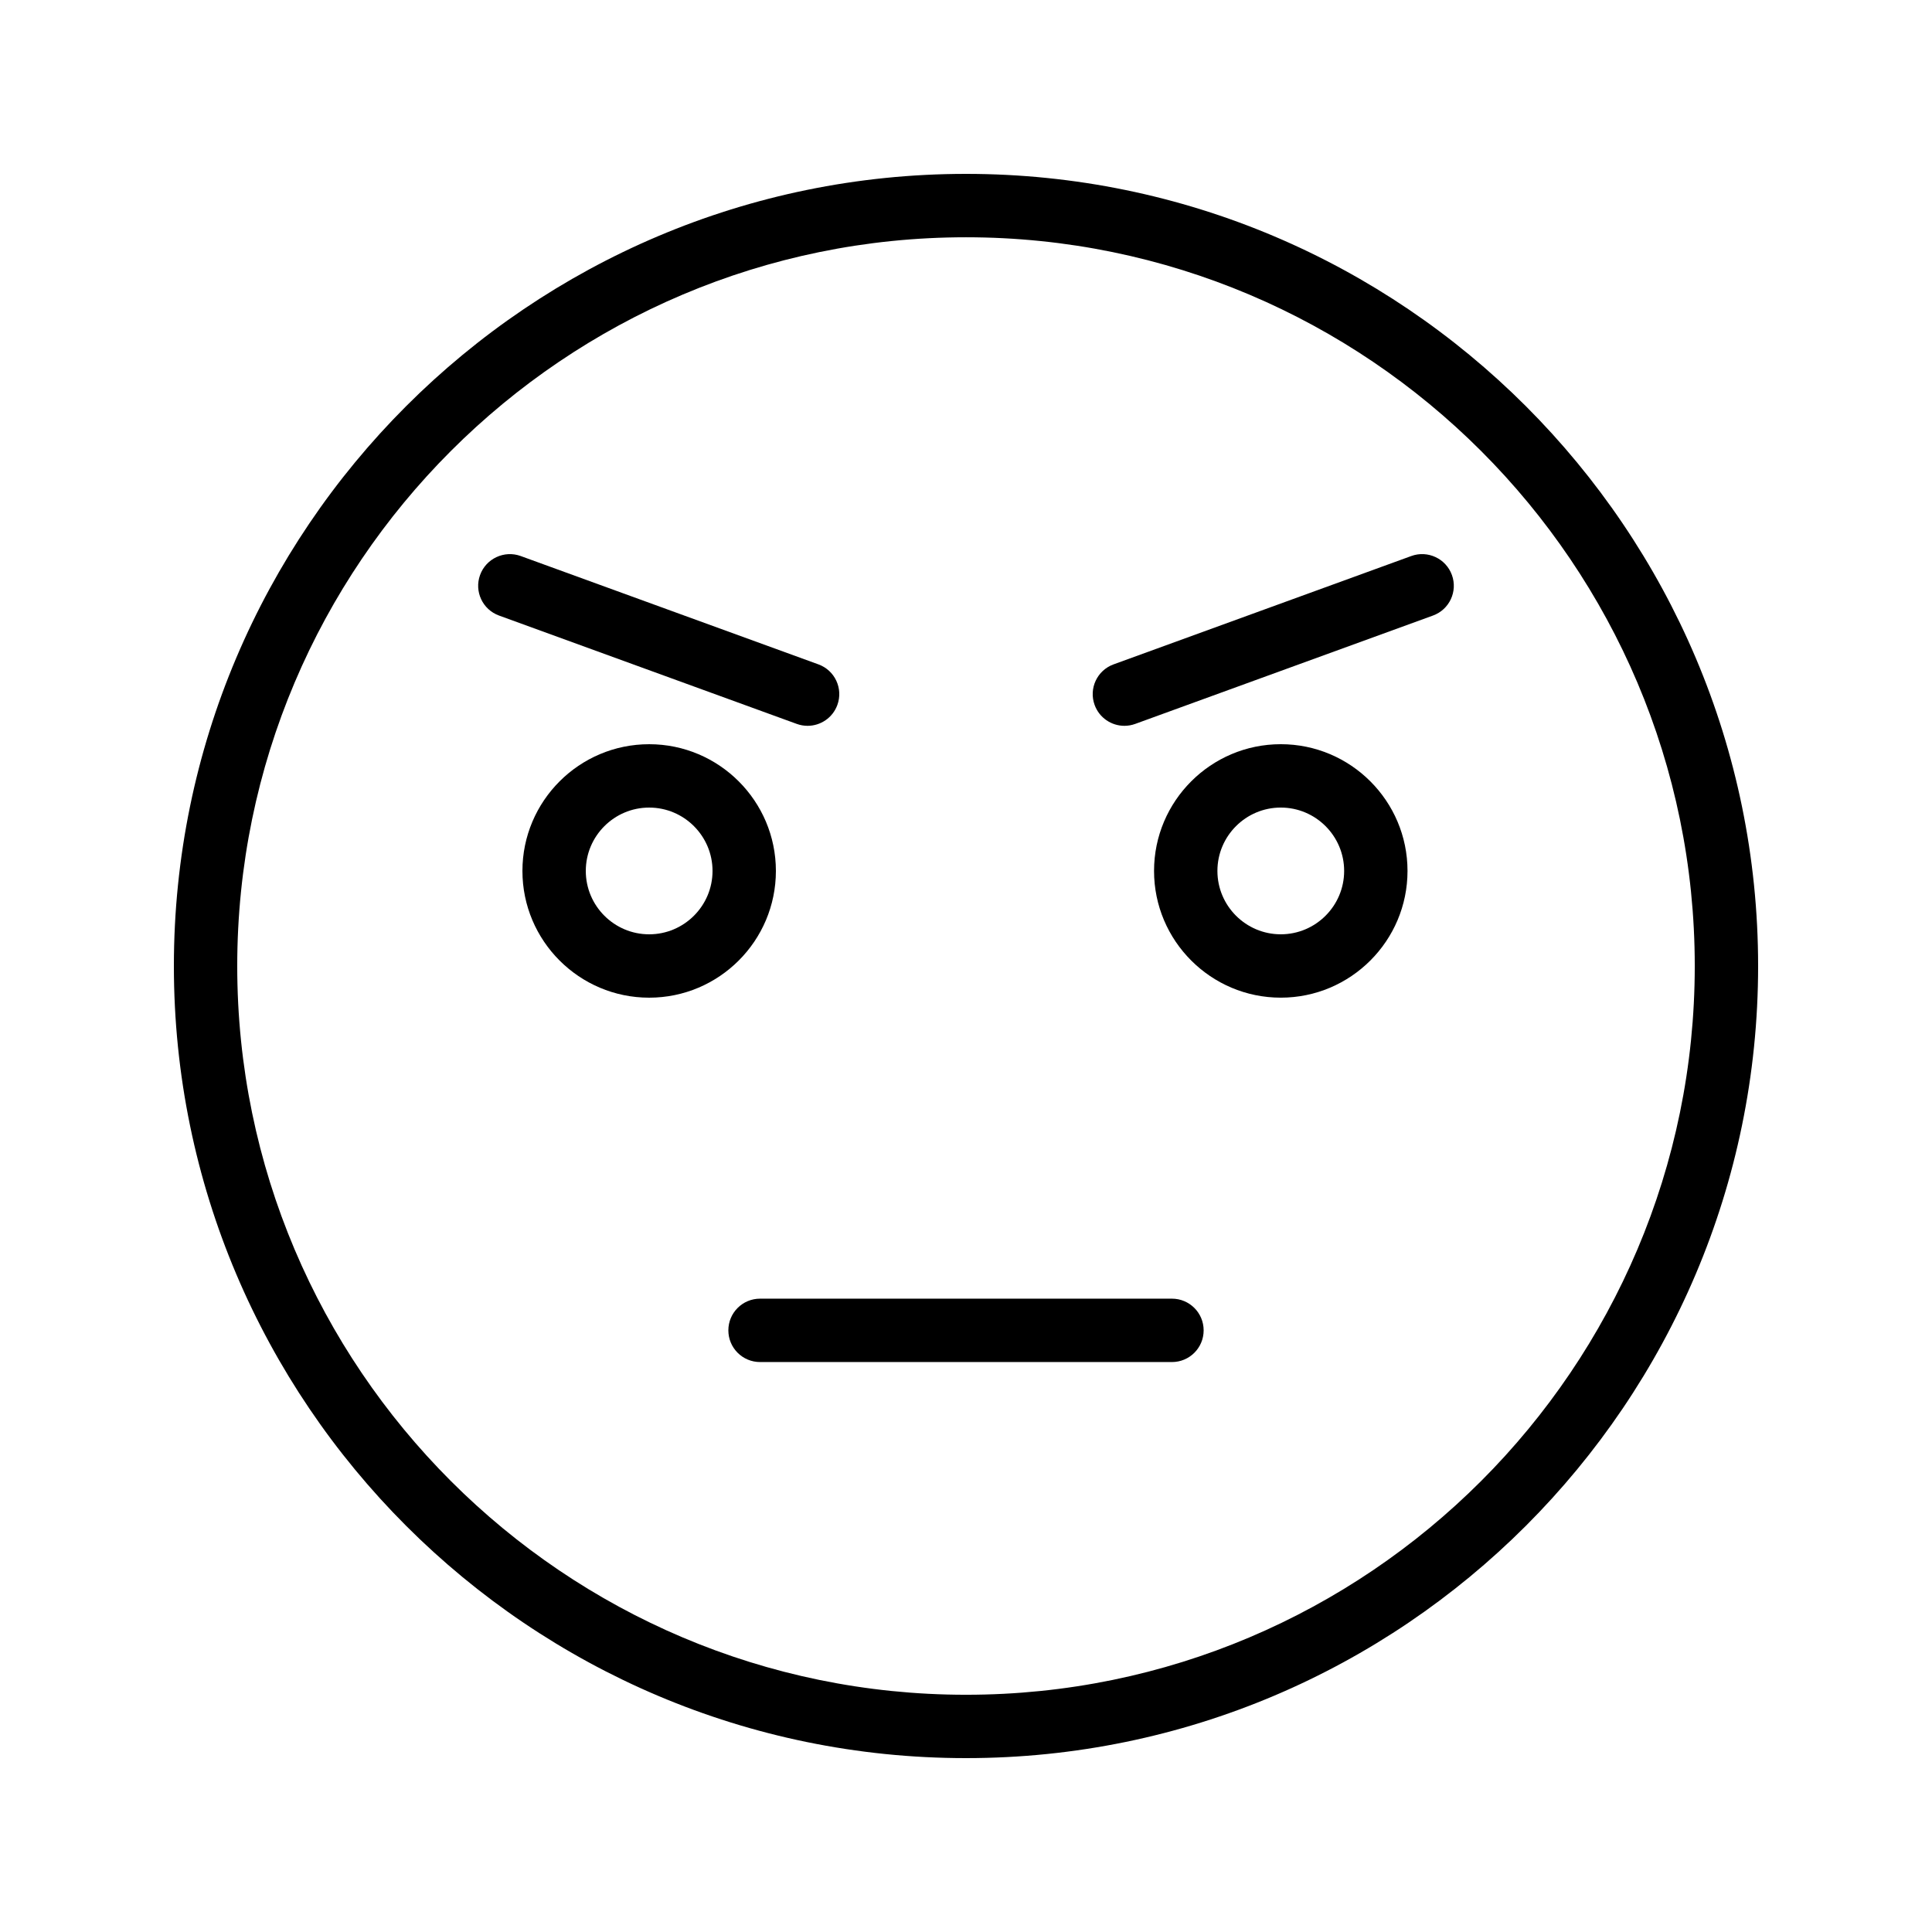 <?xml version="1.0" encoding="UTF-8"?>
<!-- Uploaded to: SVG Repo, www.svgrepo.com, Generator: SVG Repo Mixer Tools -->
<svg fill="#000000" width="800px" height="800px" version="1.1" viewBox="144 144 512 512" xmlns="http://www.w3.org/2000/svg">
 <g>
  <path d="m349.62 374.81c0-18.523-15.062-33.586-33.586-33.586s-33.586 15.062-33.586 33.586c0 18.523 15.062 33.586 33.586 33.586s33.586-15.062 33.586-33.586zm-33.586 16.793c-9.258 0-16.793-7.535-16.793-16.793 0-9.258 7.535-16.793 16.793-16.793s16.793 7.535 16.793 16.793c0 9.258-7.535 16.793-16.793 16.793z"/>
  <path d="m483.42 341.22c-18.523 0-33.586 15.062-33.586 33.586 0 18.523 15.062 33.586 33.586 33.586 18.523 0 33.586-15.062 33.586-33.586 0-18.523-15.062-33.586-33.586-33.586zm0 50.379c-9.258 0-16.793-7.535-16.793-16.793 0-9.258 7.535-16.793 16.793-16.793 9.258 0 16.793 7.535 16.793 16.793 0 9.258-7.535 16.793-16.793 16.793z"/>
  <path d="m454.58 488.16h-109.16c-4.641 0-8.398 3.754-8.398 8.398 0 4.641 3.754 8.398 8.398 8.398h109.16c4.641 0 8.398-3.754 8.398-8.398 0-4.641-3.758-8.398-8.398-8.398z"/>
  <path d="m400 190.08c-115.75 0-209.92 94.168-209.92 209.92 0 115.75 94.168 209.92 209.92 209.92 115.75 0 209.92-94.168 209.92-209.92-0.004-115.75-94.172-209.92-209.92-209.92zm0 403.05c-106.5 0-193.13-86.633-193.13-193.12 0-106.5 86.633-193.13 193.13-193.13 106.49 0 193.13 86.633 193.13 193.13-0.004 106.49-86.637 193.12-193.13 193.12z"/>
  <path d="m358.02 336.35c3.426 0 6.648-2.117 7.887-5.527 1.59-4.356-0.656-9.176-5.019-10.758l-78.902-28.715c-4.328-1.574-9.176 0.664-10.758 5.019-1.59 4.356 0.656 9.176 5.019 10.758l78.902 28.715c0.941 0.344 1.918 0.508 2.871 0.508z"/>
  <path d="m518.01 291.35-78.902 28.715c-4.363 1.582-6.609 6.402-5.019 10.758 1.238 3.41 4.461 5.527 7.887 5.527 0.953 0 1.926-0.164 2.871-0.508l78.902-28.715c4.363-1.582 6.609-6.402 5.019-10.758-1.582-4.356-6.418-6.602-10.758-5.019z"/>
 </g>
</svg>